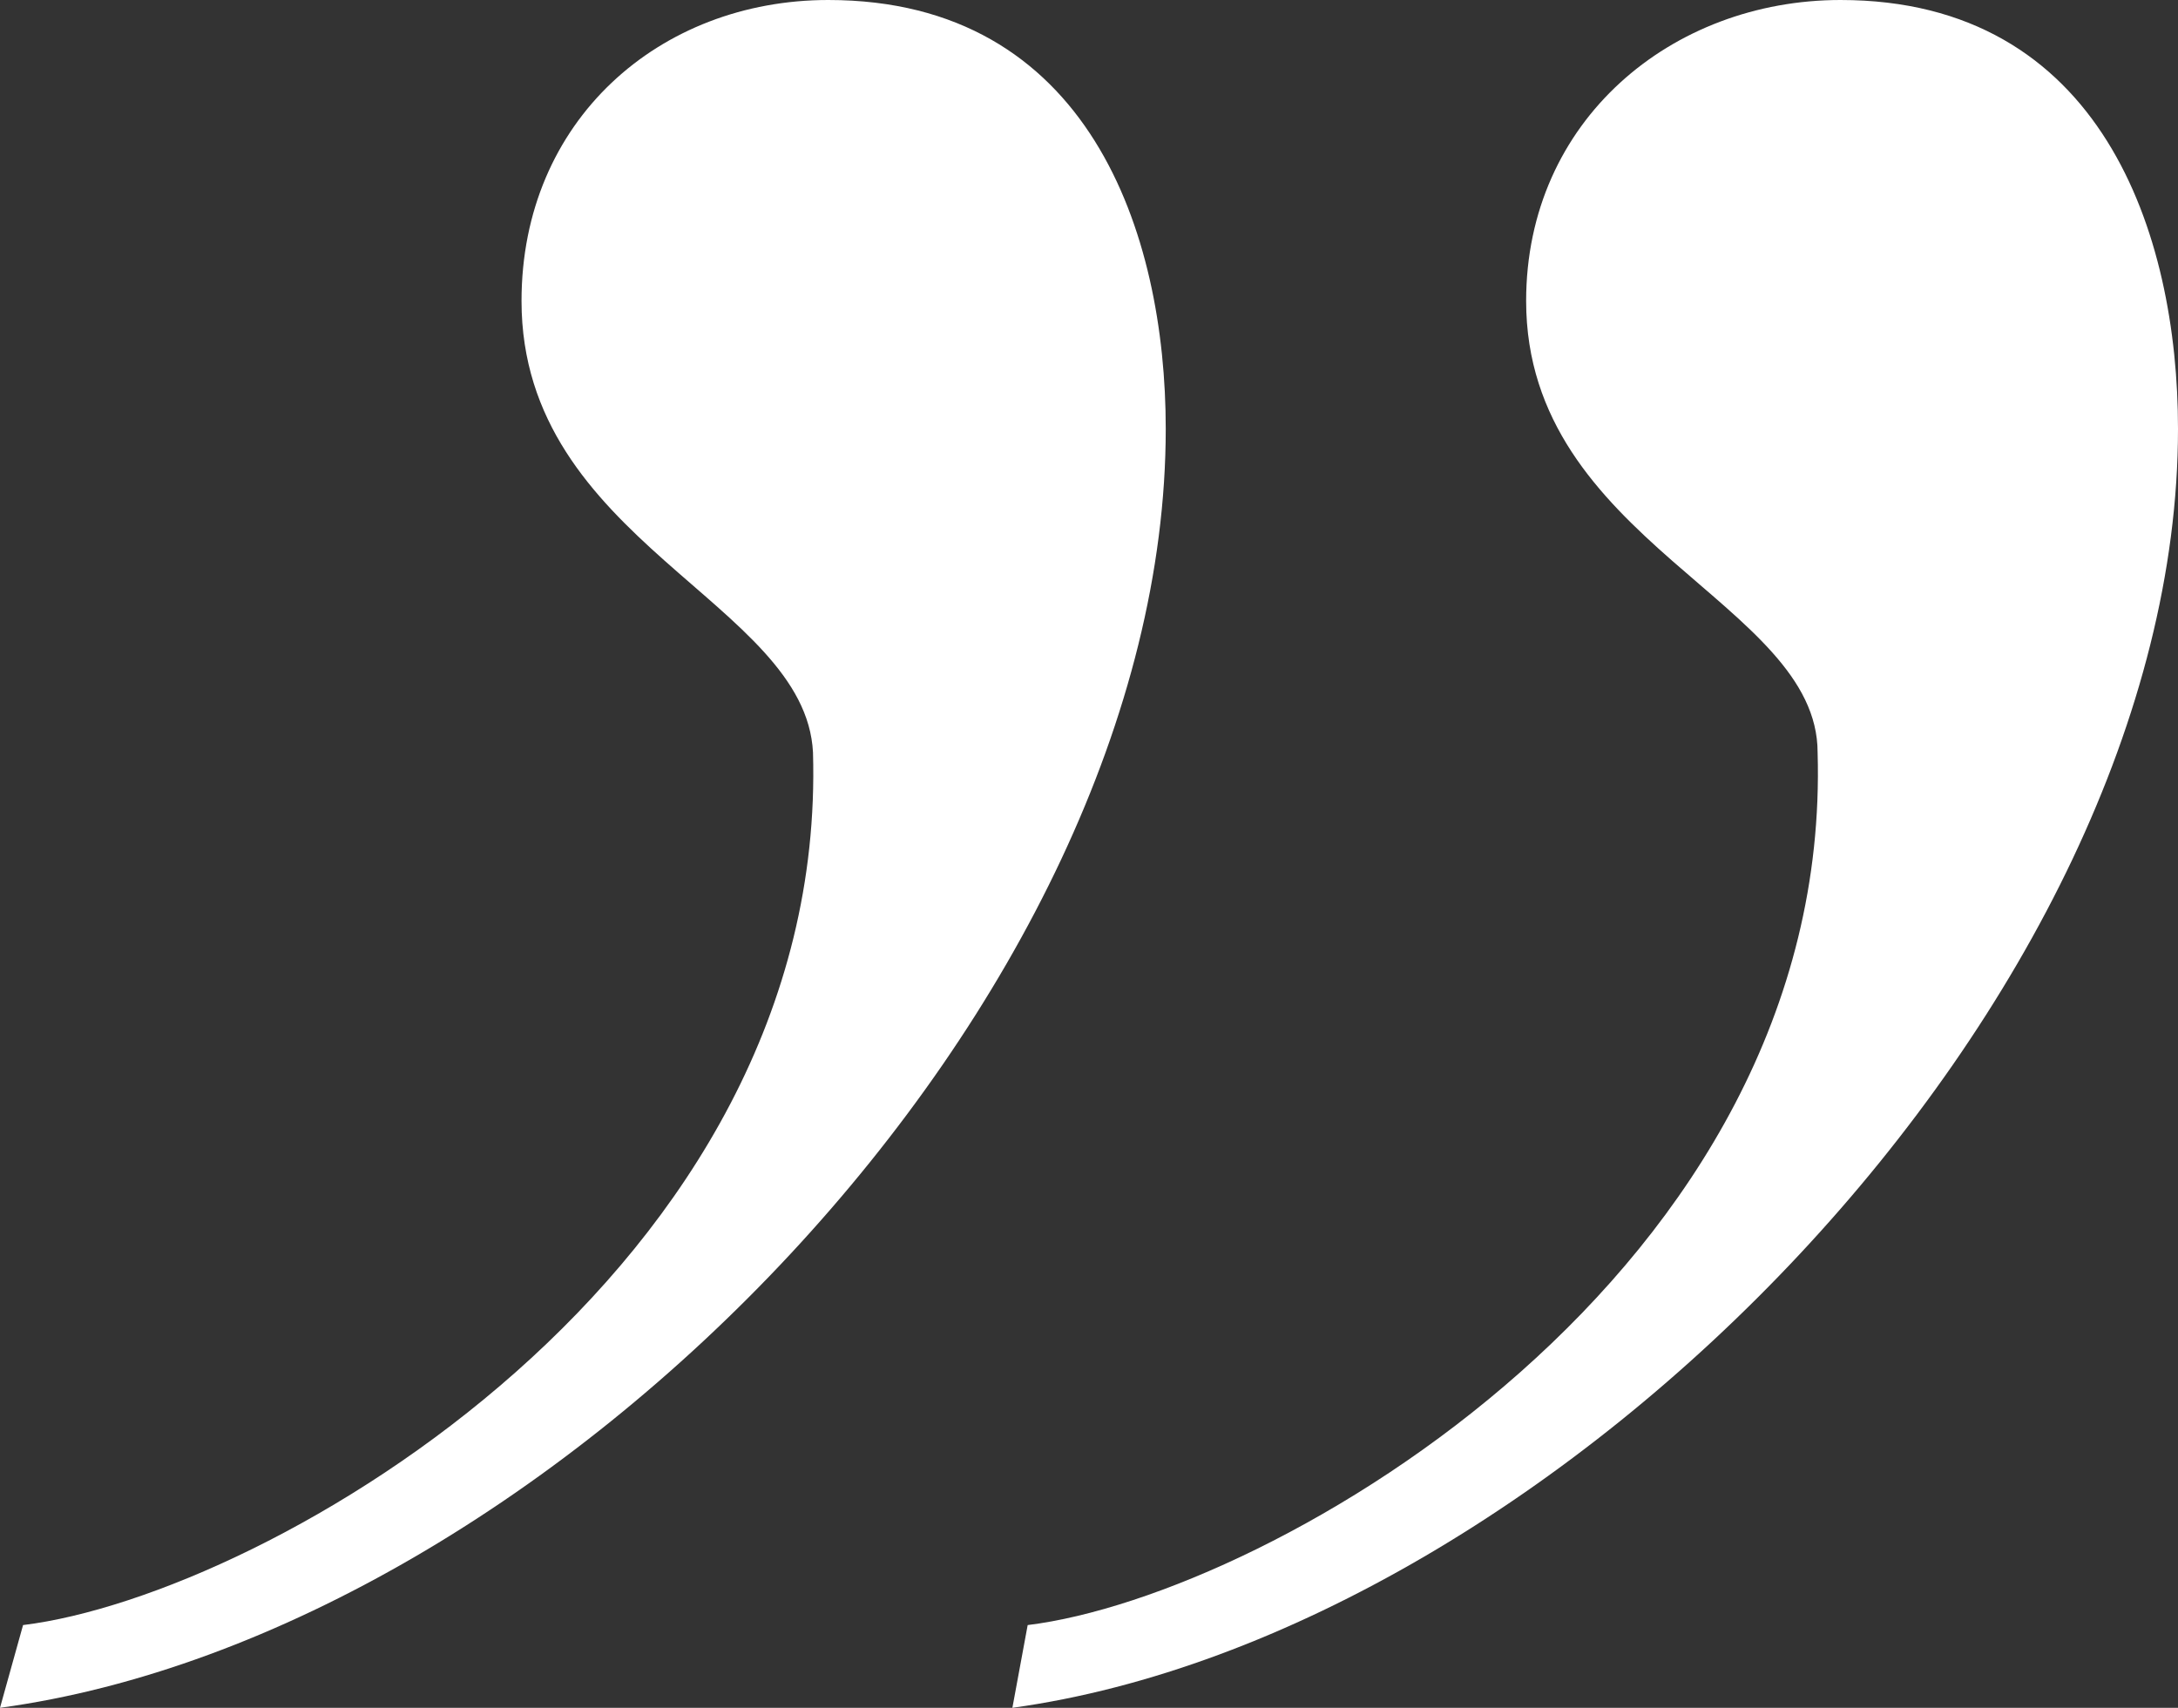 <svg width="51" height="40" viewBox="0 0 51 40" fill="none" xmlns="http://www.w3.org/2000/svg">
<rect x="0" y="0" width="51" height="40" fill="#333333" stroke="none"/>
<path d="M51 10.043C51 23.435 36.455 38.238 23.706 40L24.064 38.062C29.809 37.357 42.919 29.781 42.561 17.622C42.561 14.097 35.736 12.687 35.736 7.049C35.736 2.819 39.148 0 43.098 0C49.204 0 51 5.462 51 10.043ZM27.297 10.043C27.297 23.435 12.931 38.238 0 40L0.54 38.062C6.285 37.357 19.395 29.781 19.037 17.622C18.858 14.097 12.212 12.687 12.212 7.049C12.212 2.819 15.445 0 19.395 0C25.501 0 27.297 5.462 27.297 10.043Z" fill="white"/>
</svg>
